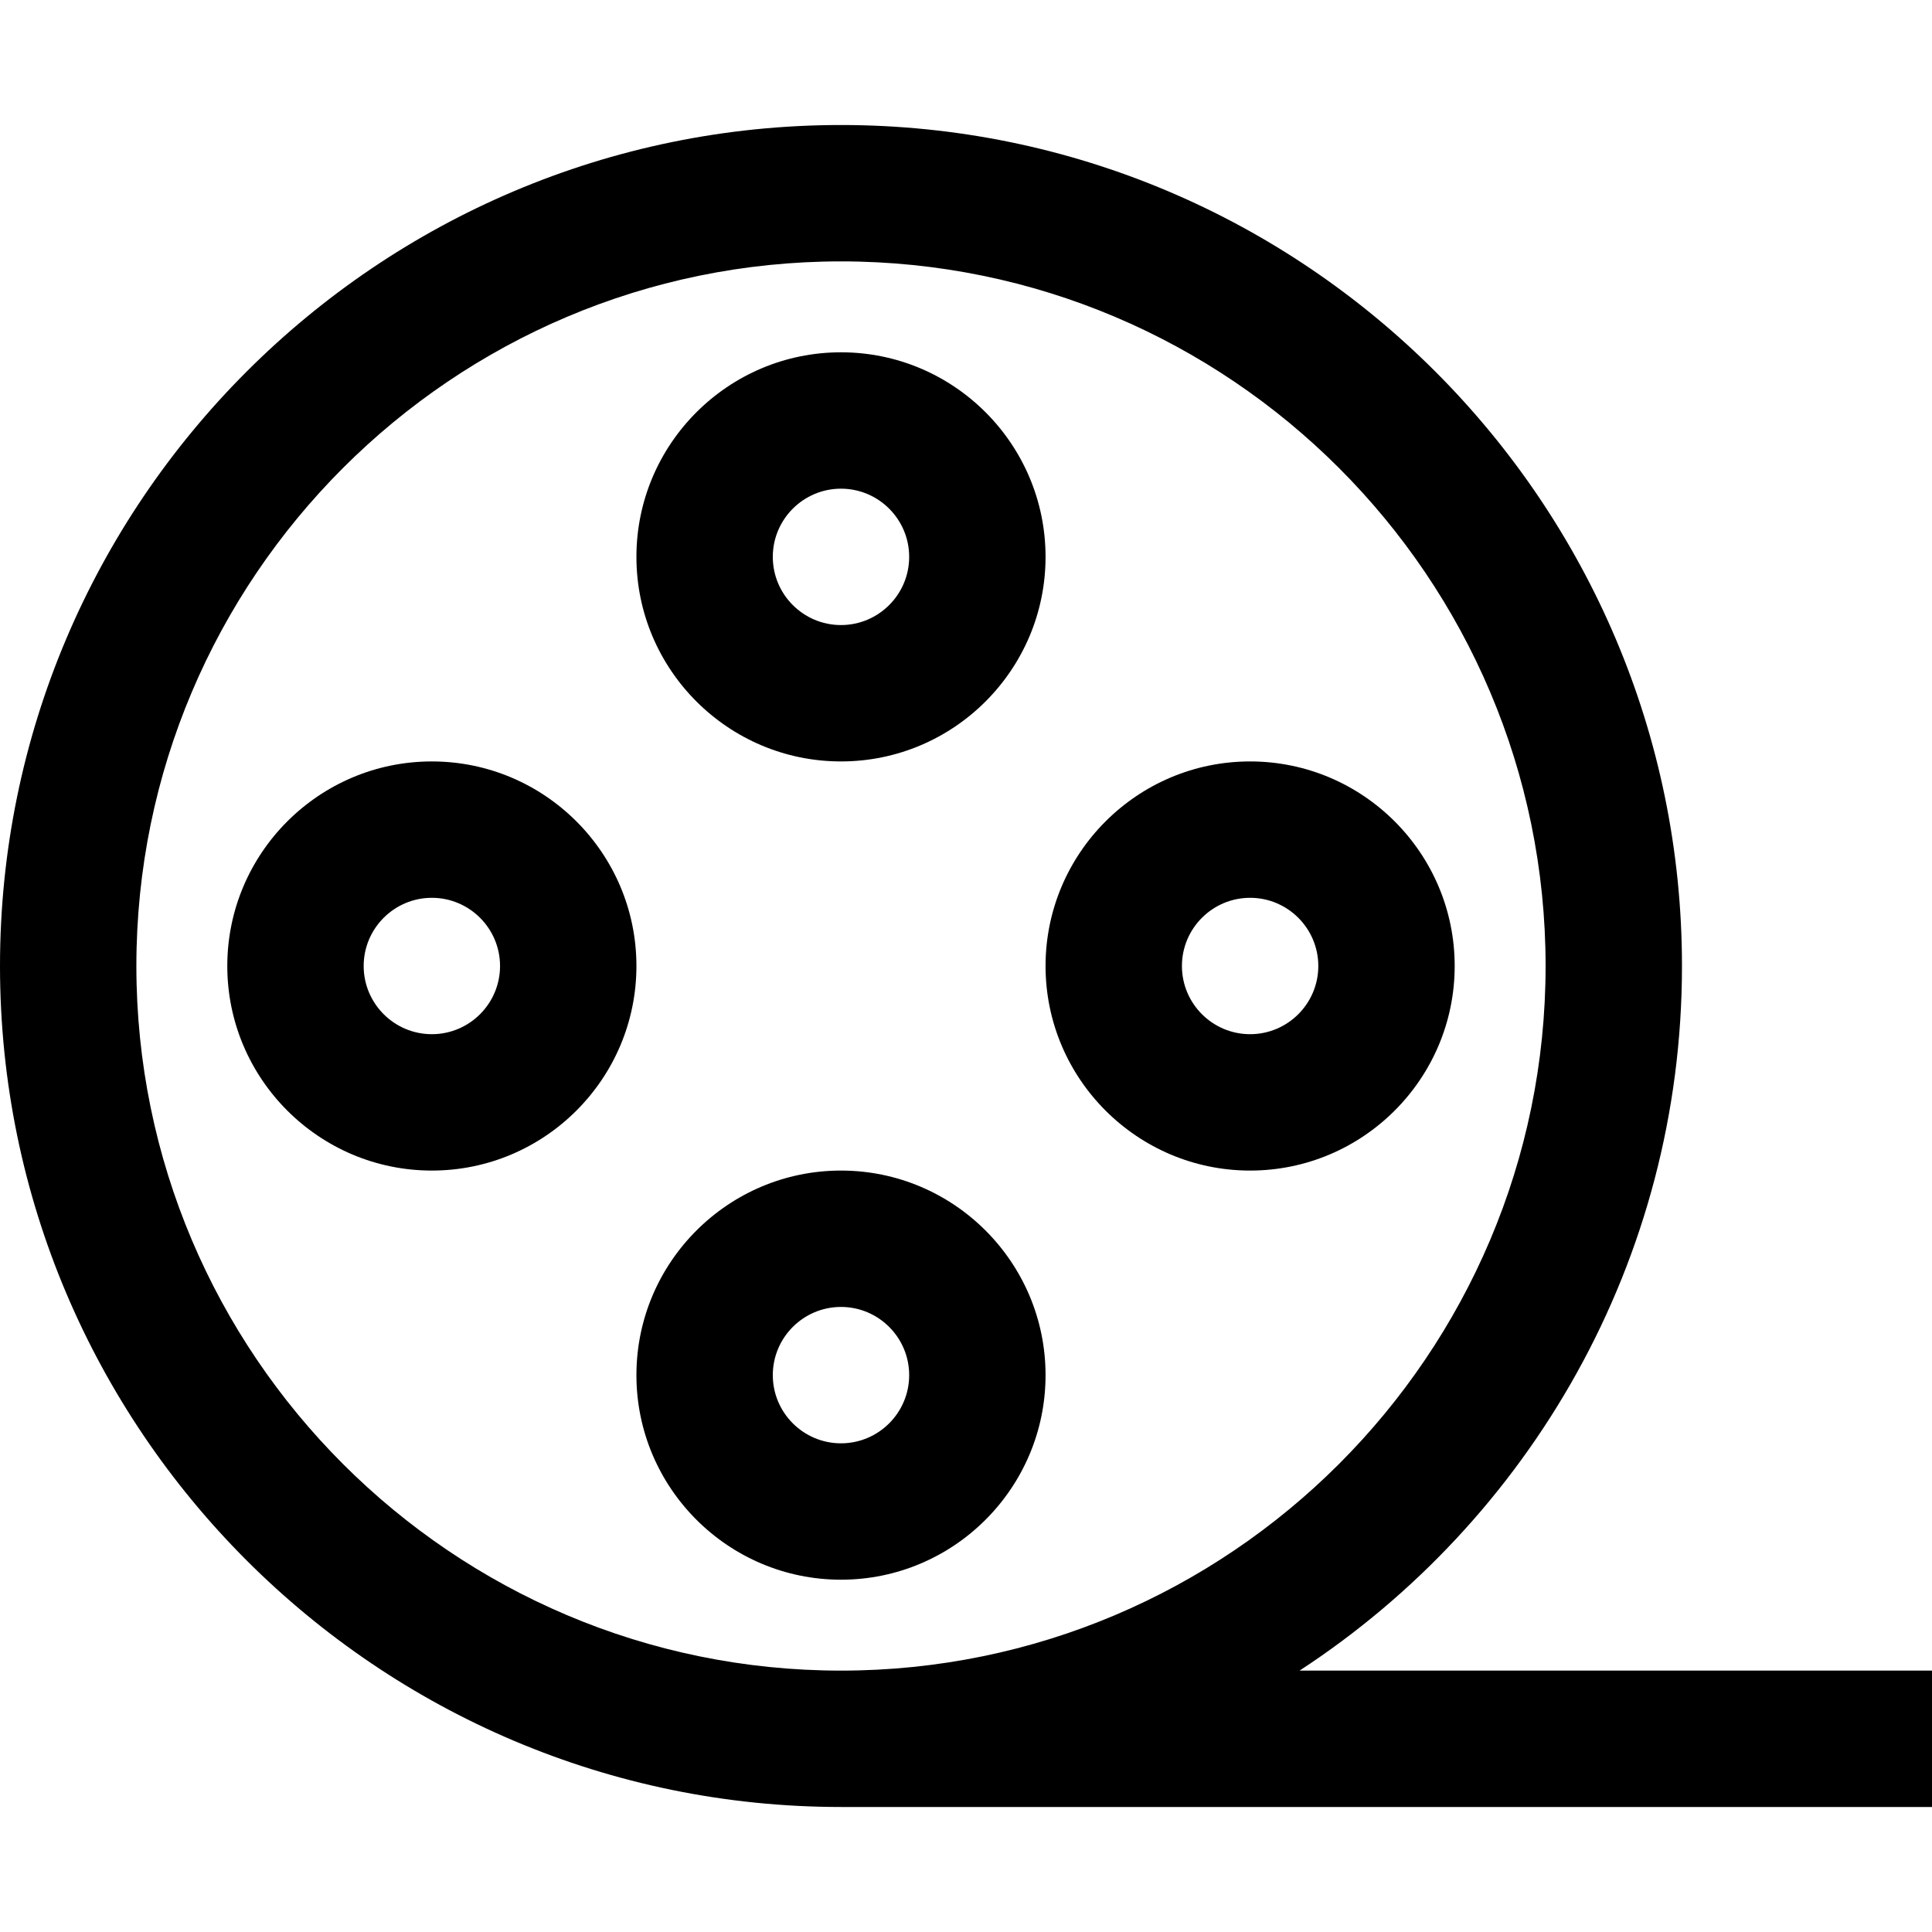 <?xml version="1.0" encoding="iso-8859-1"?>
<!-- Uploaded to: SVG Repo, www.svgrepo.com, Generator: SVG Repo Mixer Tools -->
<svg fill="#000000" height="800px" width="800px" version="1.1" id="Capa_1" xmlns="http://www.w3.org/2000/svg" xmlns:xlink="http://www.w3.org/1999/xlink" 
	 viewBox="0 0 425 425" xml:space="preserve">
<g id="XMLID_7_">
	<path id="XMLID_227_" d="M285.877,367.5C336.483,334.452,370,277.32,370,212.5c0-102.009-82.99-185-185-185S0,110.491,0,212.5
		s82.99,185,185,185h240v-30H285.877z M185,57.5c85.467,0,155,69.533,155,155s-69.533,155-155,155s-155-69.533-155-155
		S99.533,57.5,185,57.5z"/>
	<path id="XMLID_230_" d="M185,167.5c24.814,0,45-20.187,45-45s-20.186-45-45-45s-45,20.187-45,45S160.186,167.5,185,167.5z
		 M185,107.5c8.271,0,15,6.729,15,15s-6.729,15-15,15s-15-6.729-15-15S176.729,107.5,185,107.5z"/>
	<path id="XMLID_233_" d="M185,257.5c-24.814,0-45,20.187-45,45s20.186,45,45,45s45-20.187,45-45S209.814,257.5,185,257.5z
		 M185,317.5c-8.271,0-15-6.729-15-15s6.729-15,15-15s15,6.729,15,15S193.271,317.5,185,317.5z"/>
	<path id="XMLID_237_" d="M95,257.5c24.813,0,45-20.187,45-45s-20.187-45-45-45s-45,20.187-45,45S70.187,257.5,95,257.5z M95,197.5
		c8.271,0,15,6.729,15,15s-6.729,15-15,15s-15-6.729-15-15S86.729,197.5,95,197.5z"/>
	<path id="XMLID_240_" d="M275,257.5c24.814,0,45-20.187,45-45s-20.186-45-45-45s-45,20.187-45,45S250.186,257.5,275,257.5z
		 M275,197.5c8.272,0,15,6.729,15,15s-6.728,15-15,15s-15-6.729-15-15S266.728,197.5,275,197.5z"/>
</g>
</svg>